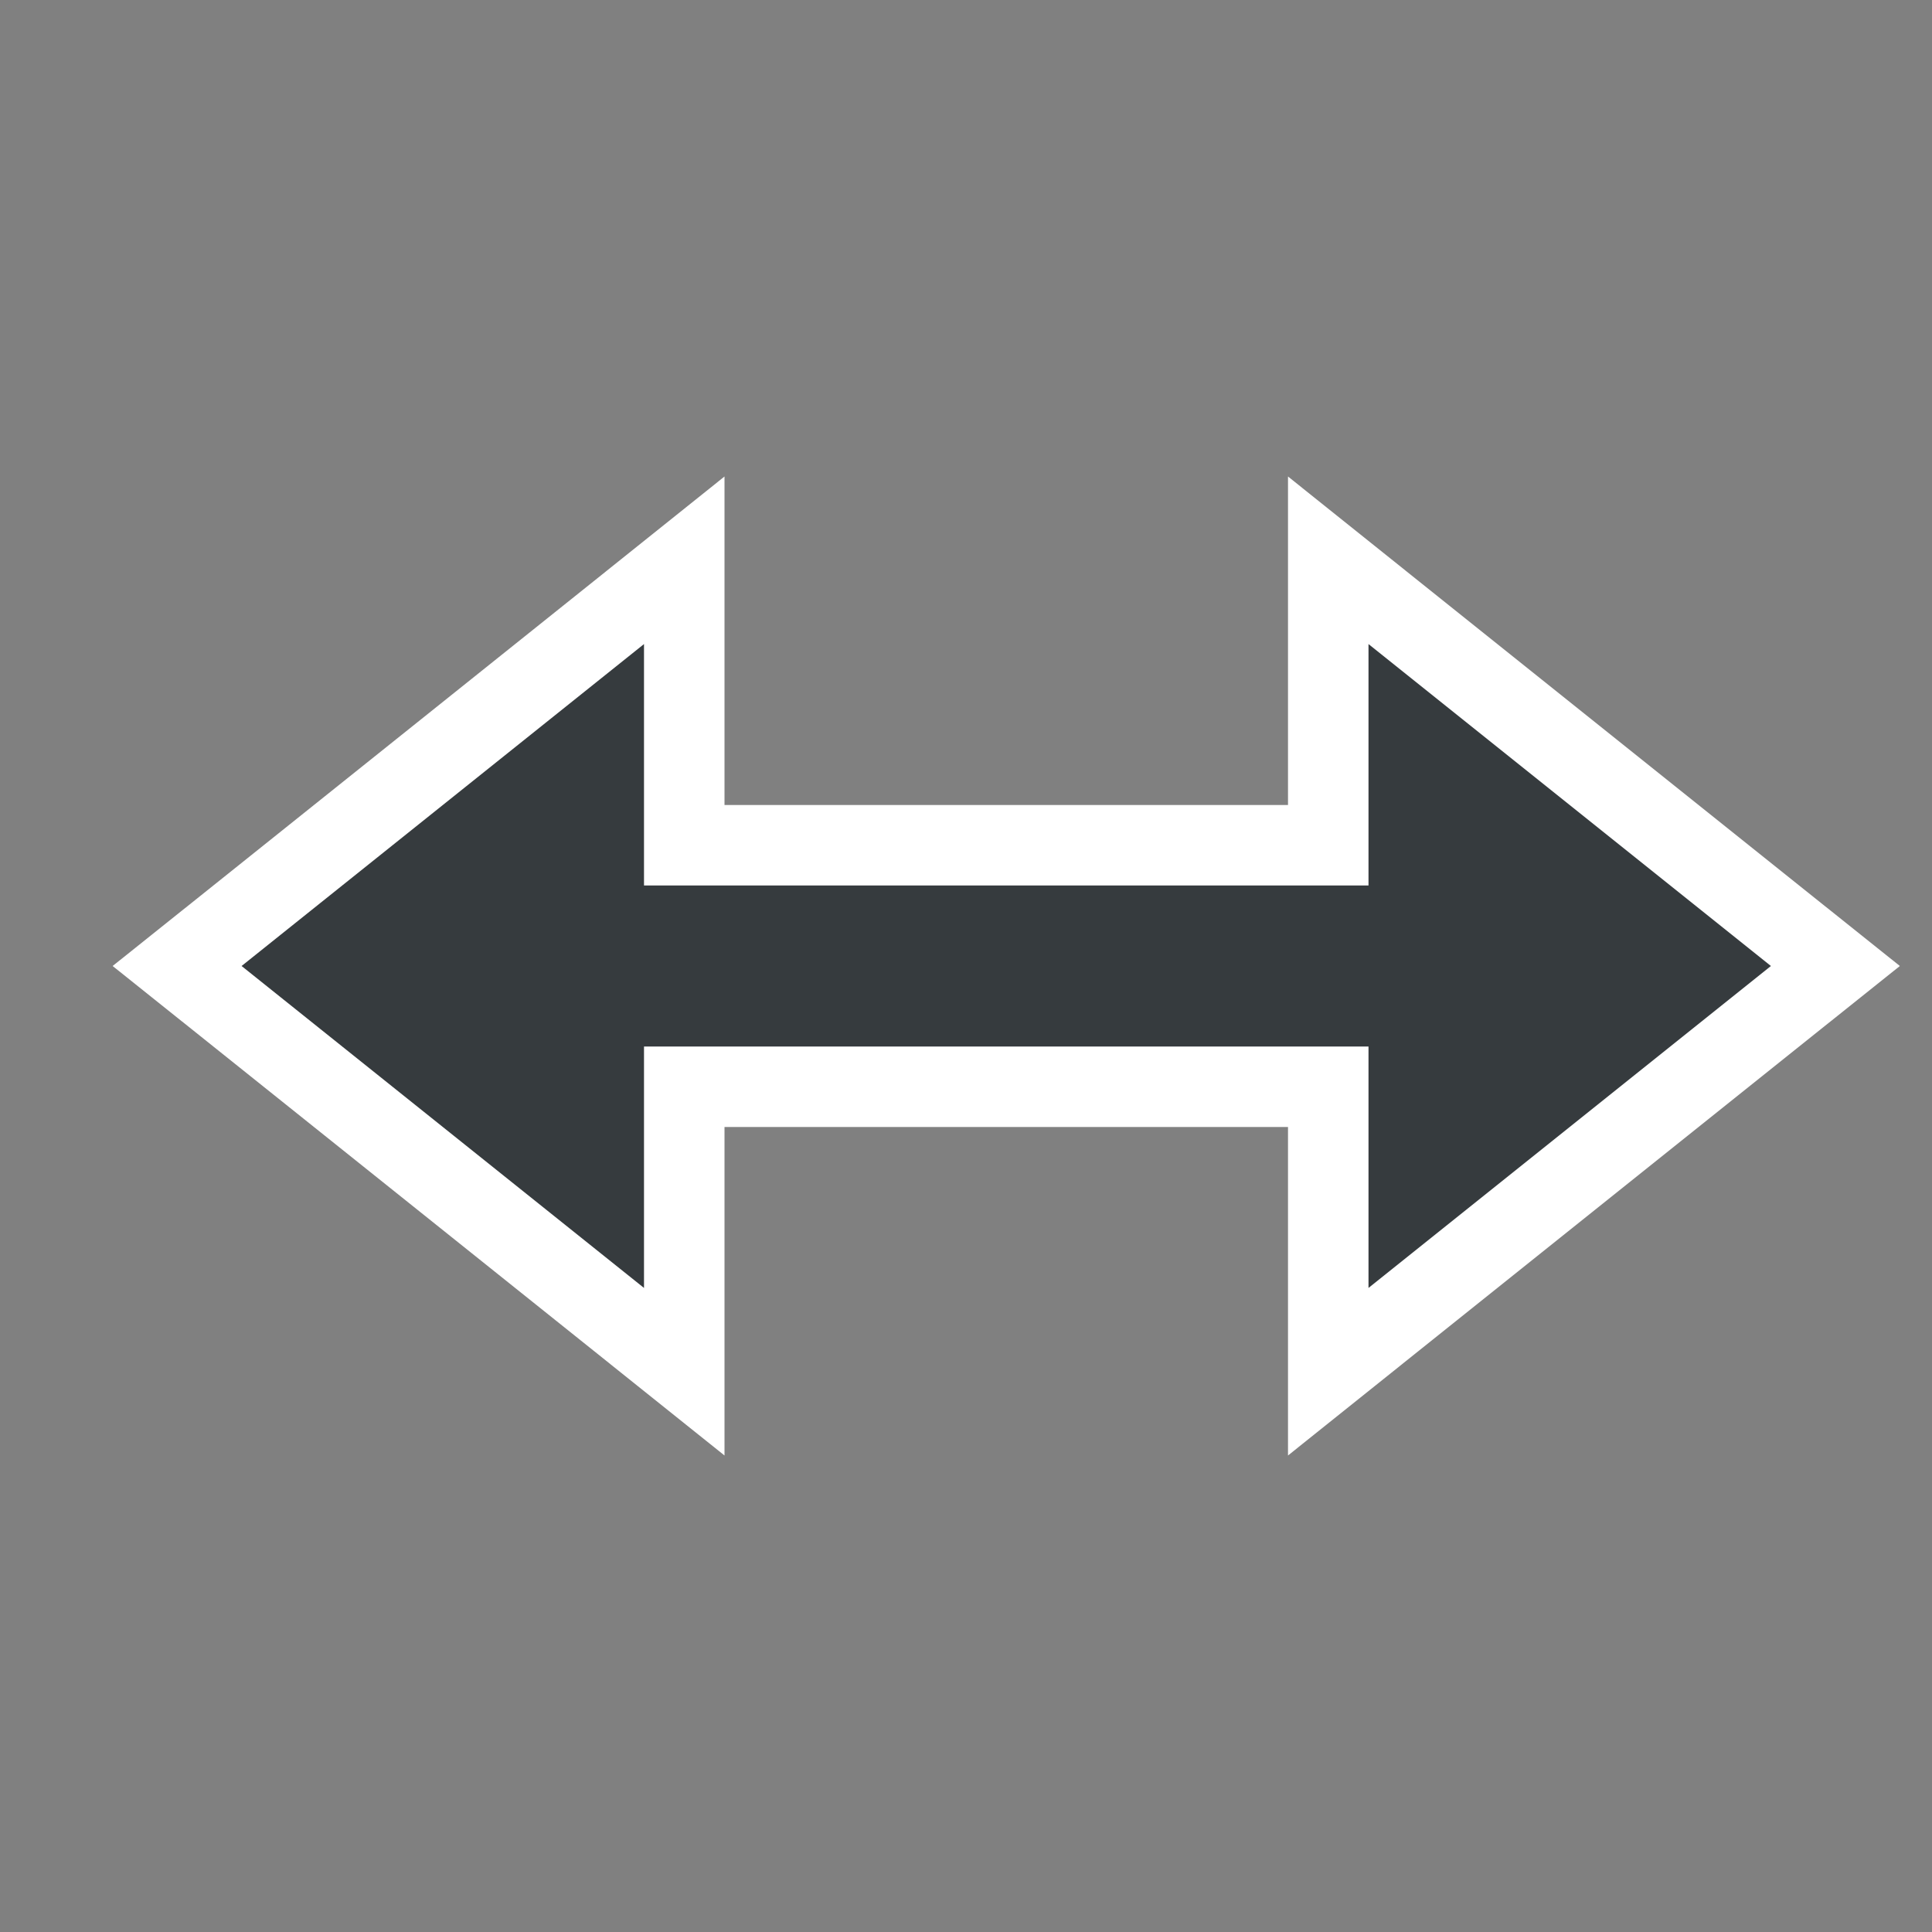 <svg width="24" height="24" viewBox="0 0 24 24" fill="none" xmlns="http://www.w3.org/2000/svg">
<rect x="0" y="0" width="24" height="24" fill="#808080" stroke="none"/>
<path d="M16.5 8V10.5H8.5V8V6.96L7.688 7.61L2.688 11.61L2.2 12L2.688 12.39L7.688 16.39L8.5 17.04V16V13.5H16.5V16V17.04L17.312 16.39L22.312 12.39L22.8 12L22.312 11.61L17.312 7.61L16.5 6.96V8Z" fill="#363B3E" stroke="white"/>
</svg>
